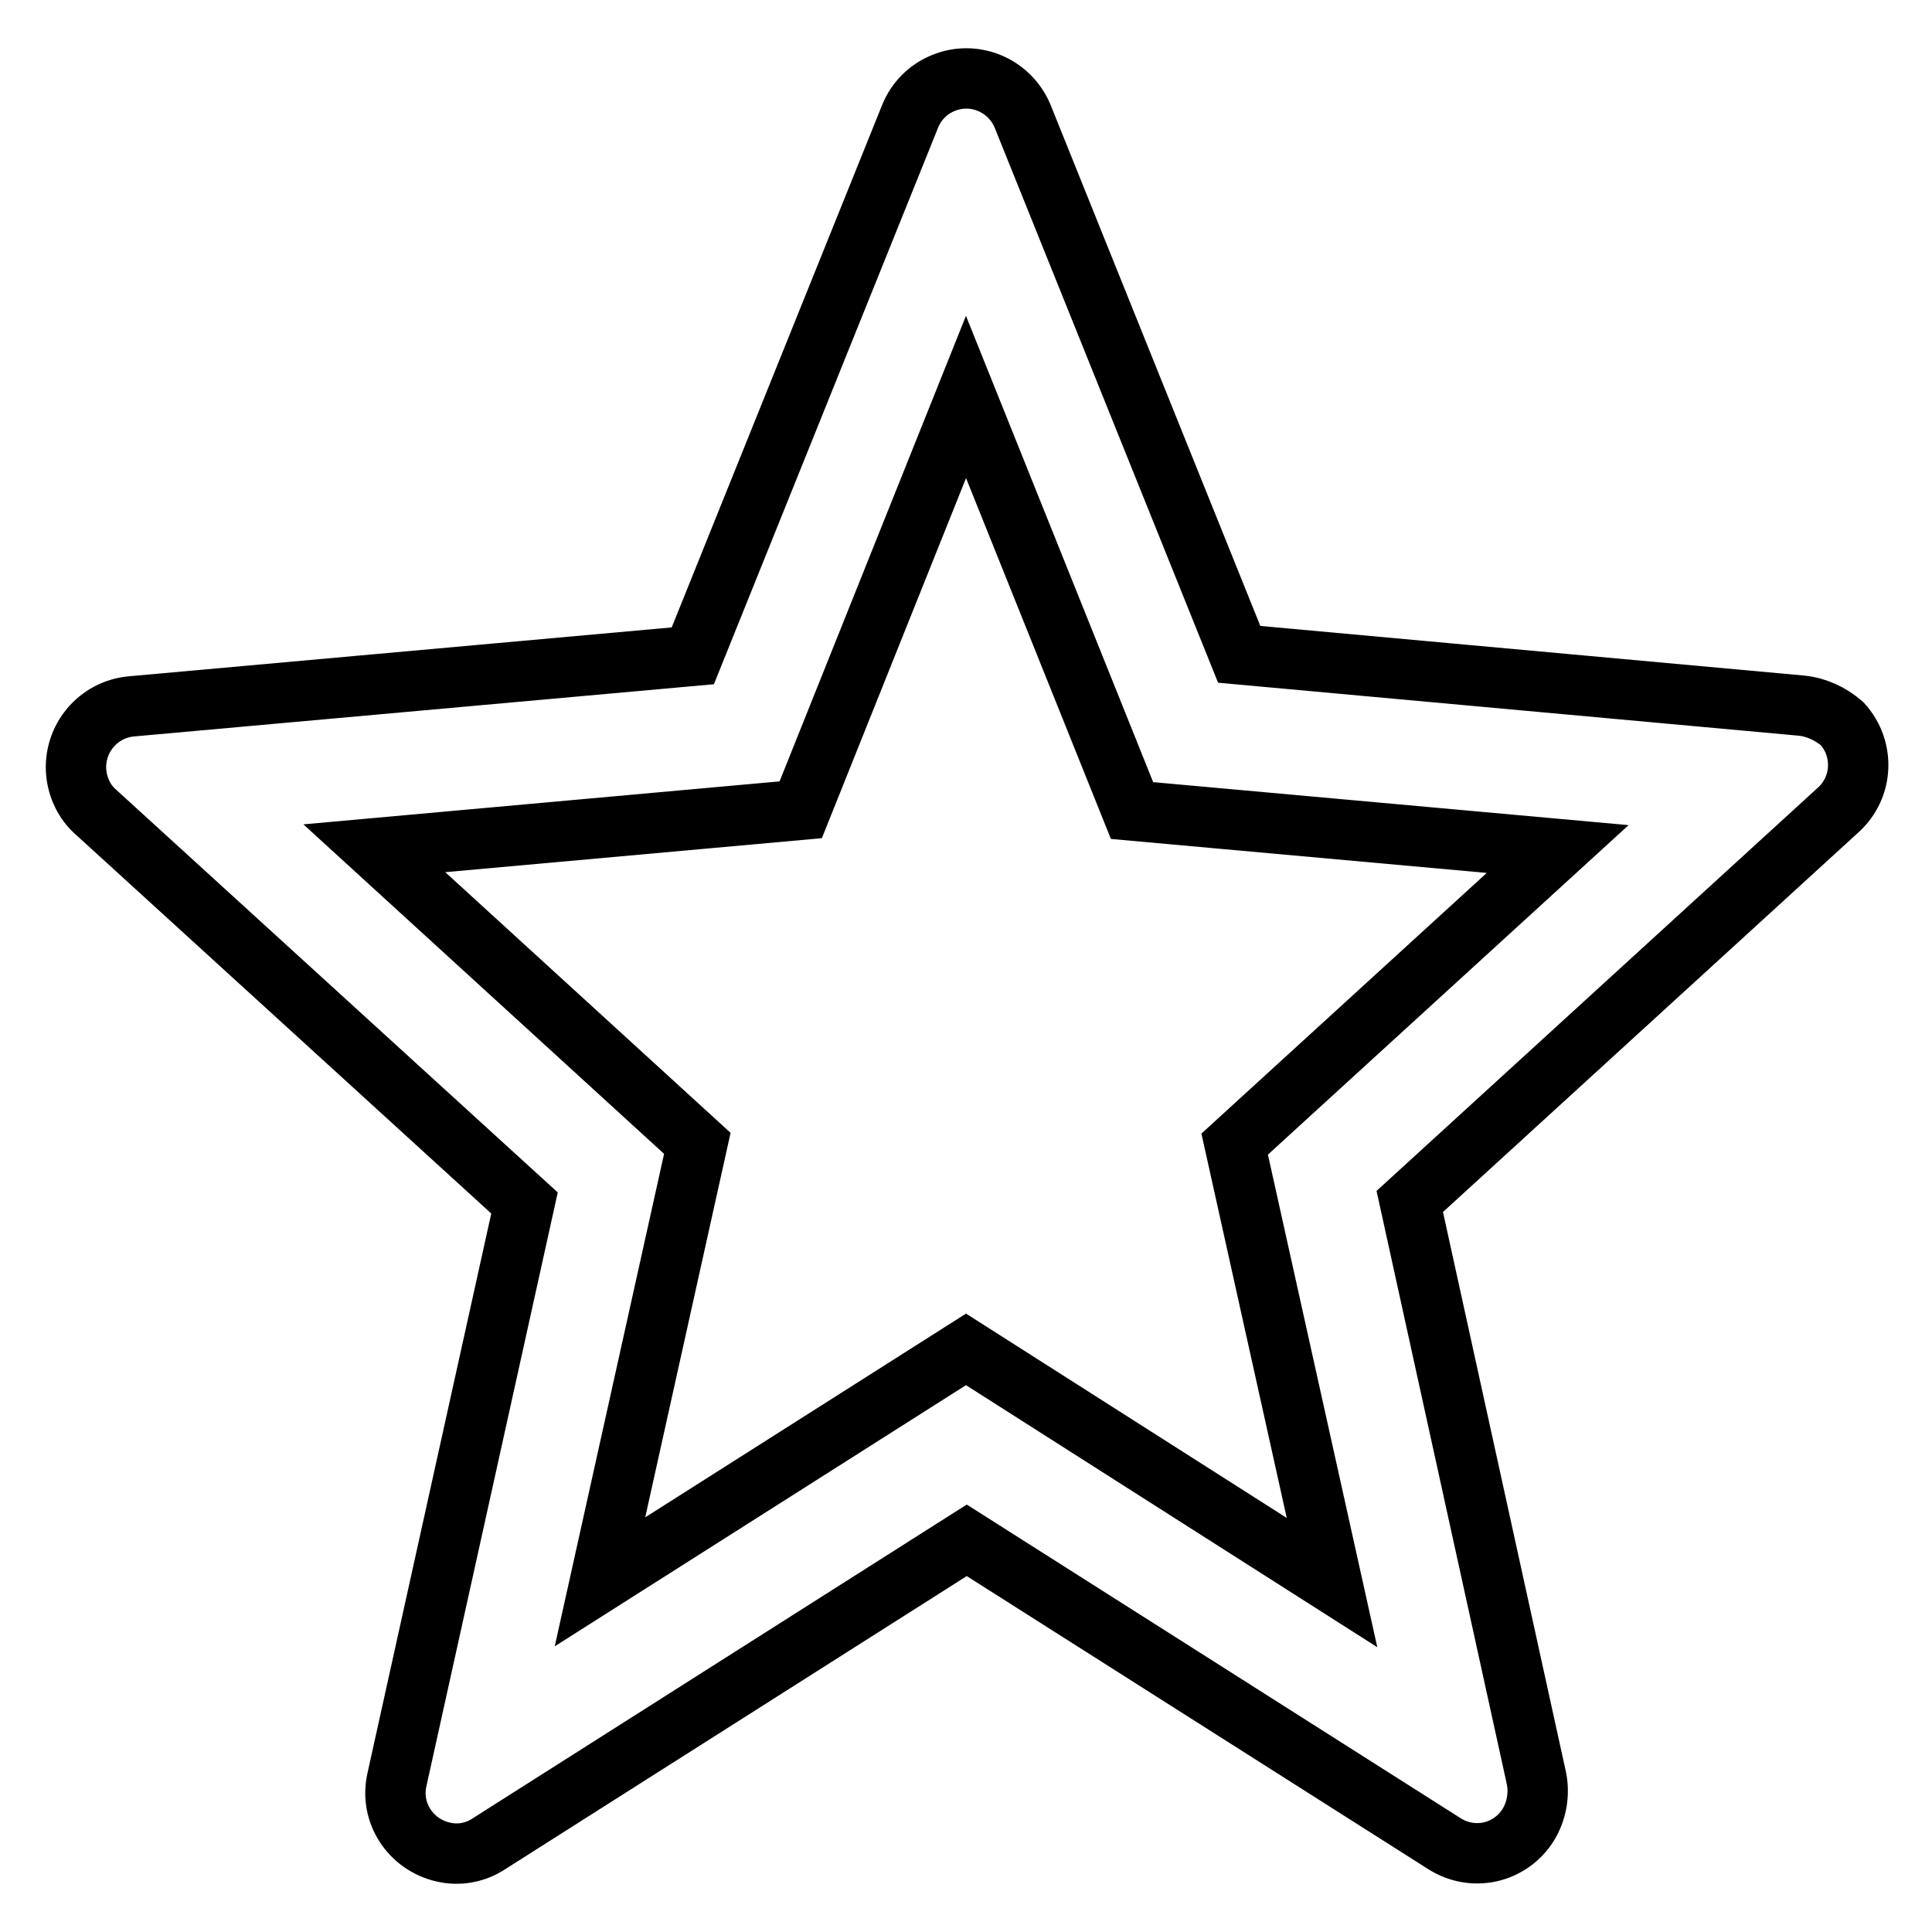 <?xml version="1.0" encoding="utf-8"?>
<!-- Svg Vector Icons : http://www.onlinewebfonts.com/icon -->
<!DOCTYPE svg PUBLIC "-//W3C//DTD SVG 1.1//EN" "http://www.w3.org/Graphics/SVG/1.1/DTD/svg11.dtd">
<svg version="1.1" xmlns="http://www.w3.org/2000/svg" xmlns:xlink="http://www.w3.org/1999/xlink" x="0px" y="0px" viewBox="0 0 256 256" enable-background="new 0 0 256 256" xml:space="preserve">
<g> <path stroke-width="8" fill-opacity="0" stroke="#000000"  d="M238.7,93.5l-74.5-6.8l-28.7-71.3c-1.7-4.1-6.4-6.1-10.5-4.4c-2,0.8-3.6,2.4-4.4,4.4L91.8,86.9l-74.4,6.7 c-4.4,0.4-7.7,4.3-7.3,8.8c0.2,2,1.1,3.9,2.6,5.2l56.8,51.8l-16.9,76.4c-1,4.4,1.8,8.6,6.1,9.6c2.1,0.5,4.3,0.1,6.1-1.1l63.3-40.2 l63.3,40.2c3.8,2.4,8.7,1.3,11.1-2.5c1.1-1.8,1.5-4,1.1-6.1l-16.8-76.5l56.8-51.9c3.3-3,3.5-8.1,0.5-11.4 C242.6,94.6,240.7,93.7,238.7,93.5L238.7,93.5z M128,178.8l-48.5,30.8l12.9-58.1l-42.8-39.1l56.5-5.1L128,52.6l22,54.8l56.4,5.1 l-42.8,39.1l12.9,58.1L128,178.8z"/></g>
</svg>